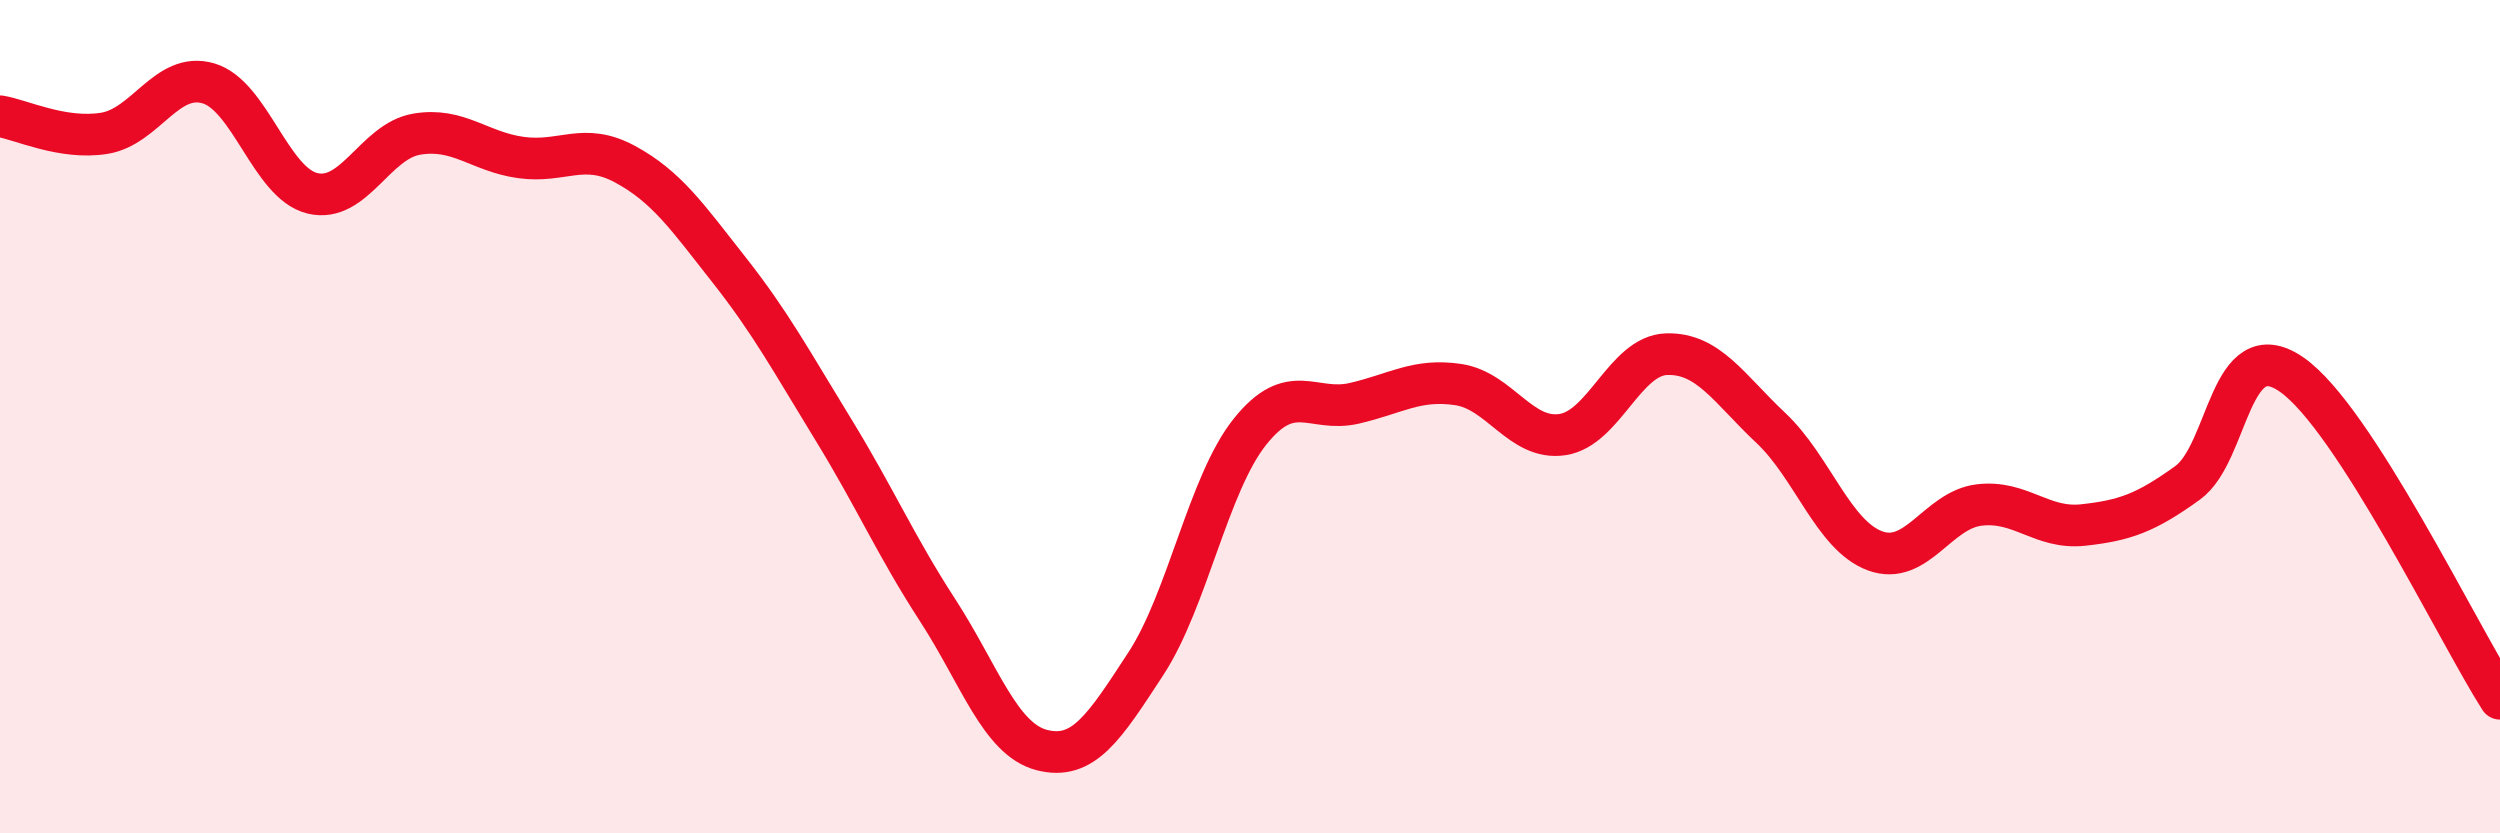 
    <svg width="60" height="20" viewBox="0 0 60 20" xmlns="http://www.w3.org/2000/svg">
      <path
        d="M 0,2.79 C 0.5,2.87 1.5,3.36 2.5,3.2 C 3.5,3.04 4,1.71 5,2 C 6,2.29 6.5,4.4 7.5,4.64 C 8.5,4.88 9,3.39 10,3.22 C 11,3.05 11.5,3.64 12.5,3.78 C 13.5,3.92 14,3.4 15,3.94 C 16,4.48 16.5,5.21 17.5,6.48 C 18.5,7.75 19,8.68 20,10.31 C 21,11.94 21.5,13.1 22.5,14.64 C 23.5,16.18 24,17.74 25,18 C 26,18.26 26.5,17.46 27.5,15.93 C 28.5,14.4 29,11.61 30,10.36 C 31,9.11 31.5,9.91 32.5,9.68 C 33.5,9.45 34,9.08 35,9.23 C 36,9.38 36.5,10.58 37.5,10.43 C 38.5,10.28 39,8.53 40,8.5 C 41,8.47 41.5,9.33 42.5,10.27 C 43.5,11.21 44,12.85 45,13.22 C 46,13.59 46.5,12.24 47.5,12.12 C 48.5,12 49,12.71 50,12.6 C 51,12.49 51.5,12.31 52.5,11.59 C 53.5,10.87 53.5,7.95 55,8.99 C 56.5,10.03 59,15.21 60,16.77L60 20L0 20Z"
        fill="#EB0A25"
        opacity="0.1"
        stroke-linecap="round"
        stroke-linejoin="round"
      />
      <path
        d="M 0,2.79 C 0.5,2.87 1.5,3.36 2.5,3.2 C 3.5,3.04 4,1.71 5,2 C 6,2.29 6.5,4.4 7.5,4.64 C 8.5,4.88 9,3.39 10,3.22 C 11,3.05 11.5,3.64 12.5,3.78 C 13.5,3.92 14,3.4 15,3.94 C 16,4.48 16.5,5.21 17.5,6.48 C 18.5,7.75 19,8.68 20,10.31 C 21,11.94 21.5,13.1 22.5,14.64 C 23.5,16.18 24,17.74 25,18 C 26,18.26 26.5,17.46 27.5,15.93 C 28.5,14.4 29,11.61 30,10.36 C 31,9.11 31.5,9.91 32.5,9.68 C 33.5,9.45 34,9.08 35,9.23 C 36,9.38 36.5,10.58 37.5,10.43 C 38.5,10.28 39,8.53 40,8.5 C 41,8.47 41.5,9.33 42.5,10.27 C 43.5,11.21 44,12.85 45,13.22 C 46,13.59 46.5,12.24 47.5,12.12 C 48.5,12 49,12.71 50,12.6 C 51,12.49 51.5,12.31 52.5,11.59 C 53.5,10.87 53.5,7.95 55,8.99 C 56.5,10.03 59,15.21 60,16.77"
        stroke="#EB0A25"
        stroke-width="1"
        fill="none"
        stroke-linecap="round"
        stroke-linejoin="round"
      />
    </svg>
  